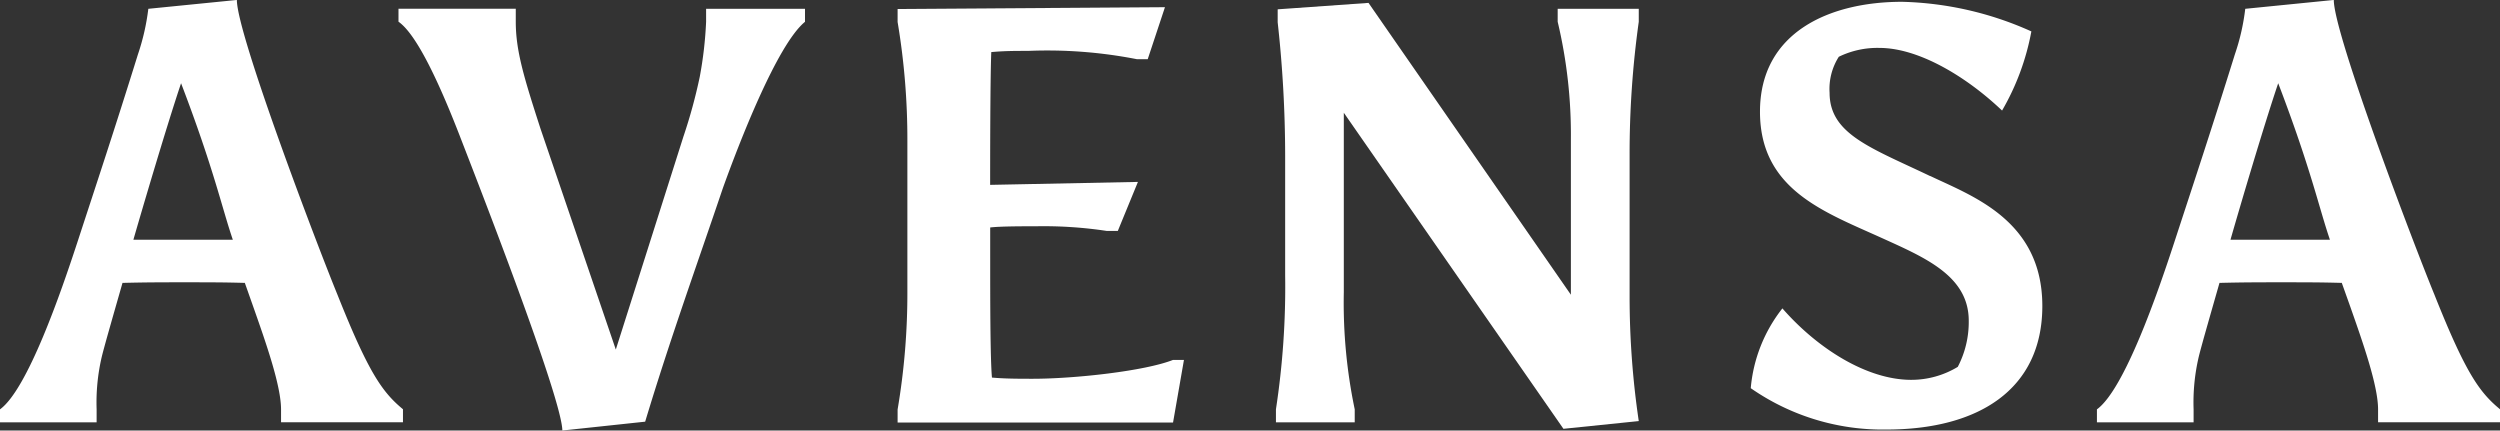 <?xml version="1.0" encoding="UTF-8"?>
<svg xmlns="http://www.w3.org/2000/svg" width="194.239" height="33.449" viewBox="0 0 194.239 33.449">
  <rect x="0" y="0" width="194.239" height="33.449" fill="#333333" stroke="none"/>
  <g transform="translate(-54.31 -24.43)">
    <path d="M73.344,46.41c-1.7-.047-2.725-.047-4.916-.047-1.339,0-2.768,0-4.6.047-.627,2.2-1.386,4.819-1.611,5.739a15.543,15.543,0,0,0-.4,4.086v1.009H54.31V56.235c2.145-1.56,4.734-9.091,5.985-12.9,1.606-4.912,2.861-8.676,4.734-14.686a17.512,17.512,0,0,0,.805-3.535l6.879-.687c0,2.662,6.256,19.094,7.816,22.9,2.412,6.057,3.484,7.574,5.09,8.9v1.009H76.146V56.239C76.146,54.4,74.985,51.1,74,48.3l-.665-1.882Zm-8.672-3.353H72.4c-.848-2.475-1.475-5.506-4.022-12.16C67.267,34.2,65.347,40.718,64.673,43.058Z" transform="translate(0 0)" fill="#fff"></path>
    <path d="M149.518,35.905a40.647,40.647,0,0,0,1.25-4.59,30.341,30.341,0,0,0,.492-4.268V26.038h7.684v1.009c-2.191,1.789-5.184,9.591-6.387,12.94-1.967,5.828-4.065,11.613-6.031,18.127l-6.434.687c-.042-2.573-6.7-19.6-7.994-22.951-2.458-6.332-3.887-8.214-4.738-8.812V26.03h9.112v1.009c0,2.246.627,4.31,1.92,8.307l5.853,17.165L149.518,35.9Z" transform="translate(-42.089 -0.922)" fill="#fff"></path>
    <path d="M226.137,29.225c-.089,2.111-.089,9.04-.089,10.329l11.482-.229-1.564,3.81h-.848a32.743,32.743,0,0,0-5.493-.364c-1.072,0-2.772,0-3.573.093V45.3c0,3.073,0,7.71.136,9.227,1.026.093,2.145.093,3.17.093,3.264,0,8.714-.6,10.9-1.466h.848l-.848,4.866h-21.4V57.008a54.042,54.042,0,0,0,.759-9.227V36.168a55.05,55.05,0,0,0-.759-9.269V25.89l20.772-.14-1.339,4.039h-.848A36.128,36.128,0,0,0,229,29.145c-1.03,0-1.831,0-2.861.093Z" transform="translate(-94.808 -0.761)" fill="#fff"></path>
    <path d="M288.21,57.539V56.53a63.01,63.01,0,0,0,.716-10.422V36.792a94.9,94.9,0,0,0-.581-10.329V25.454l7.057-.5,15.724,22.675V35.554a37.94,37.94,0,0,0-1.026-9.134V25.412h6.3v1.009a73.939,73.939,0,0,0-.712,10.418V47.761a66.1,66.1,0,0,0,.712,9.685l-5.853.6L293.483,33.49V47.443a40.4,40.4,0,0,0,.848,9.091v1.009h-6.12Z" transform="translate(-134.765 -0.3)" fill="#fff"></path>
    <path d="M389.2,38.287c3.259,1.56,8.71,3.446,8.71,10.1,0,6.519-5.005,9.6-12.109,9.6a17.916,17.916,0,0,1-10.545-3.213,11.638,11.638,0,0,1,2.458-6.2c2.725,3.119,6.565,5.552,10.007,5.552a6.965,6.965,0,0,0,3.62-1.009,7.544,7.544,0,0,0,.852-3.581c0-3.488-3.395-4.908-6.836-6.468-4.471-2.022-9.384-3.764-9.384-9.778,0-6.2,5.451-8.536,11.032-8.536a25.925,25.925,0,0,1,10.053,2.3,19.129,19.129,0,0,1-2.276,6.15c-2.9-2.755-6.57-4.866-9.515-4.866a6.81,6.81,0,0,0-3.17.687,4.651,4.651,0,0,0-.716,2.8c0,3.213,3.217,4.272,7.82,6.472Z" transform="translate(-184.92 -0.184)" fill="#fff"></path>
    <path d="M457.749,46.41c-1.7-.047-2.73-.047-4.917-.047-1.339,0-2.768,0-4.6.047-.627,2.2-1.386,4.819-1.611,5.739a15.546,15.546,0,0,0-.4,4.086v1.009H438.71V56.235c2.145-1.56,4.738-9.091,5.985-12.9,1.606-4.912,2.861-8.676,4.734-14.686a16.952,16.952,0,0,0,.805-3.535l6.879-.687c0,2.662,6.256,19.094,7.82,22.9,2.411,6.057,3.484,7.574,5.094,8.9v1.009h-9.473V56.239c0-1.839-1.161-5.141-2.145-7.938l-.67-1.882Zm-8.663-3.353h7.727c-.848-2.475-1.475-5.506-4.018-12.16C451.675,34.2,449.755,40.718,449.086,43.058Z" transform="translate(-221.478 0)" fill="#fff"></path>
  </g>
</svg>
